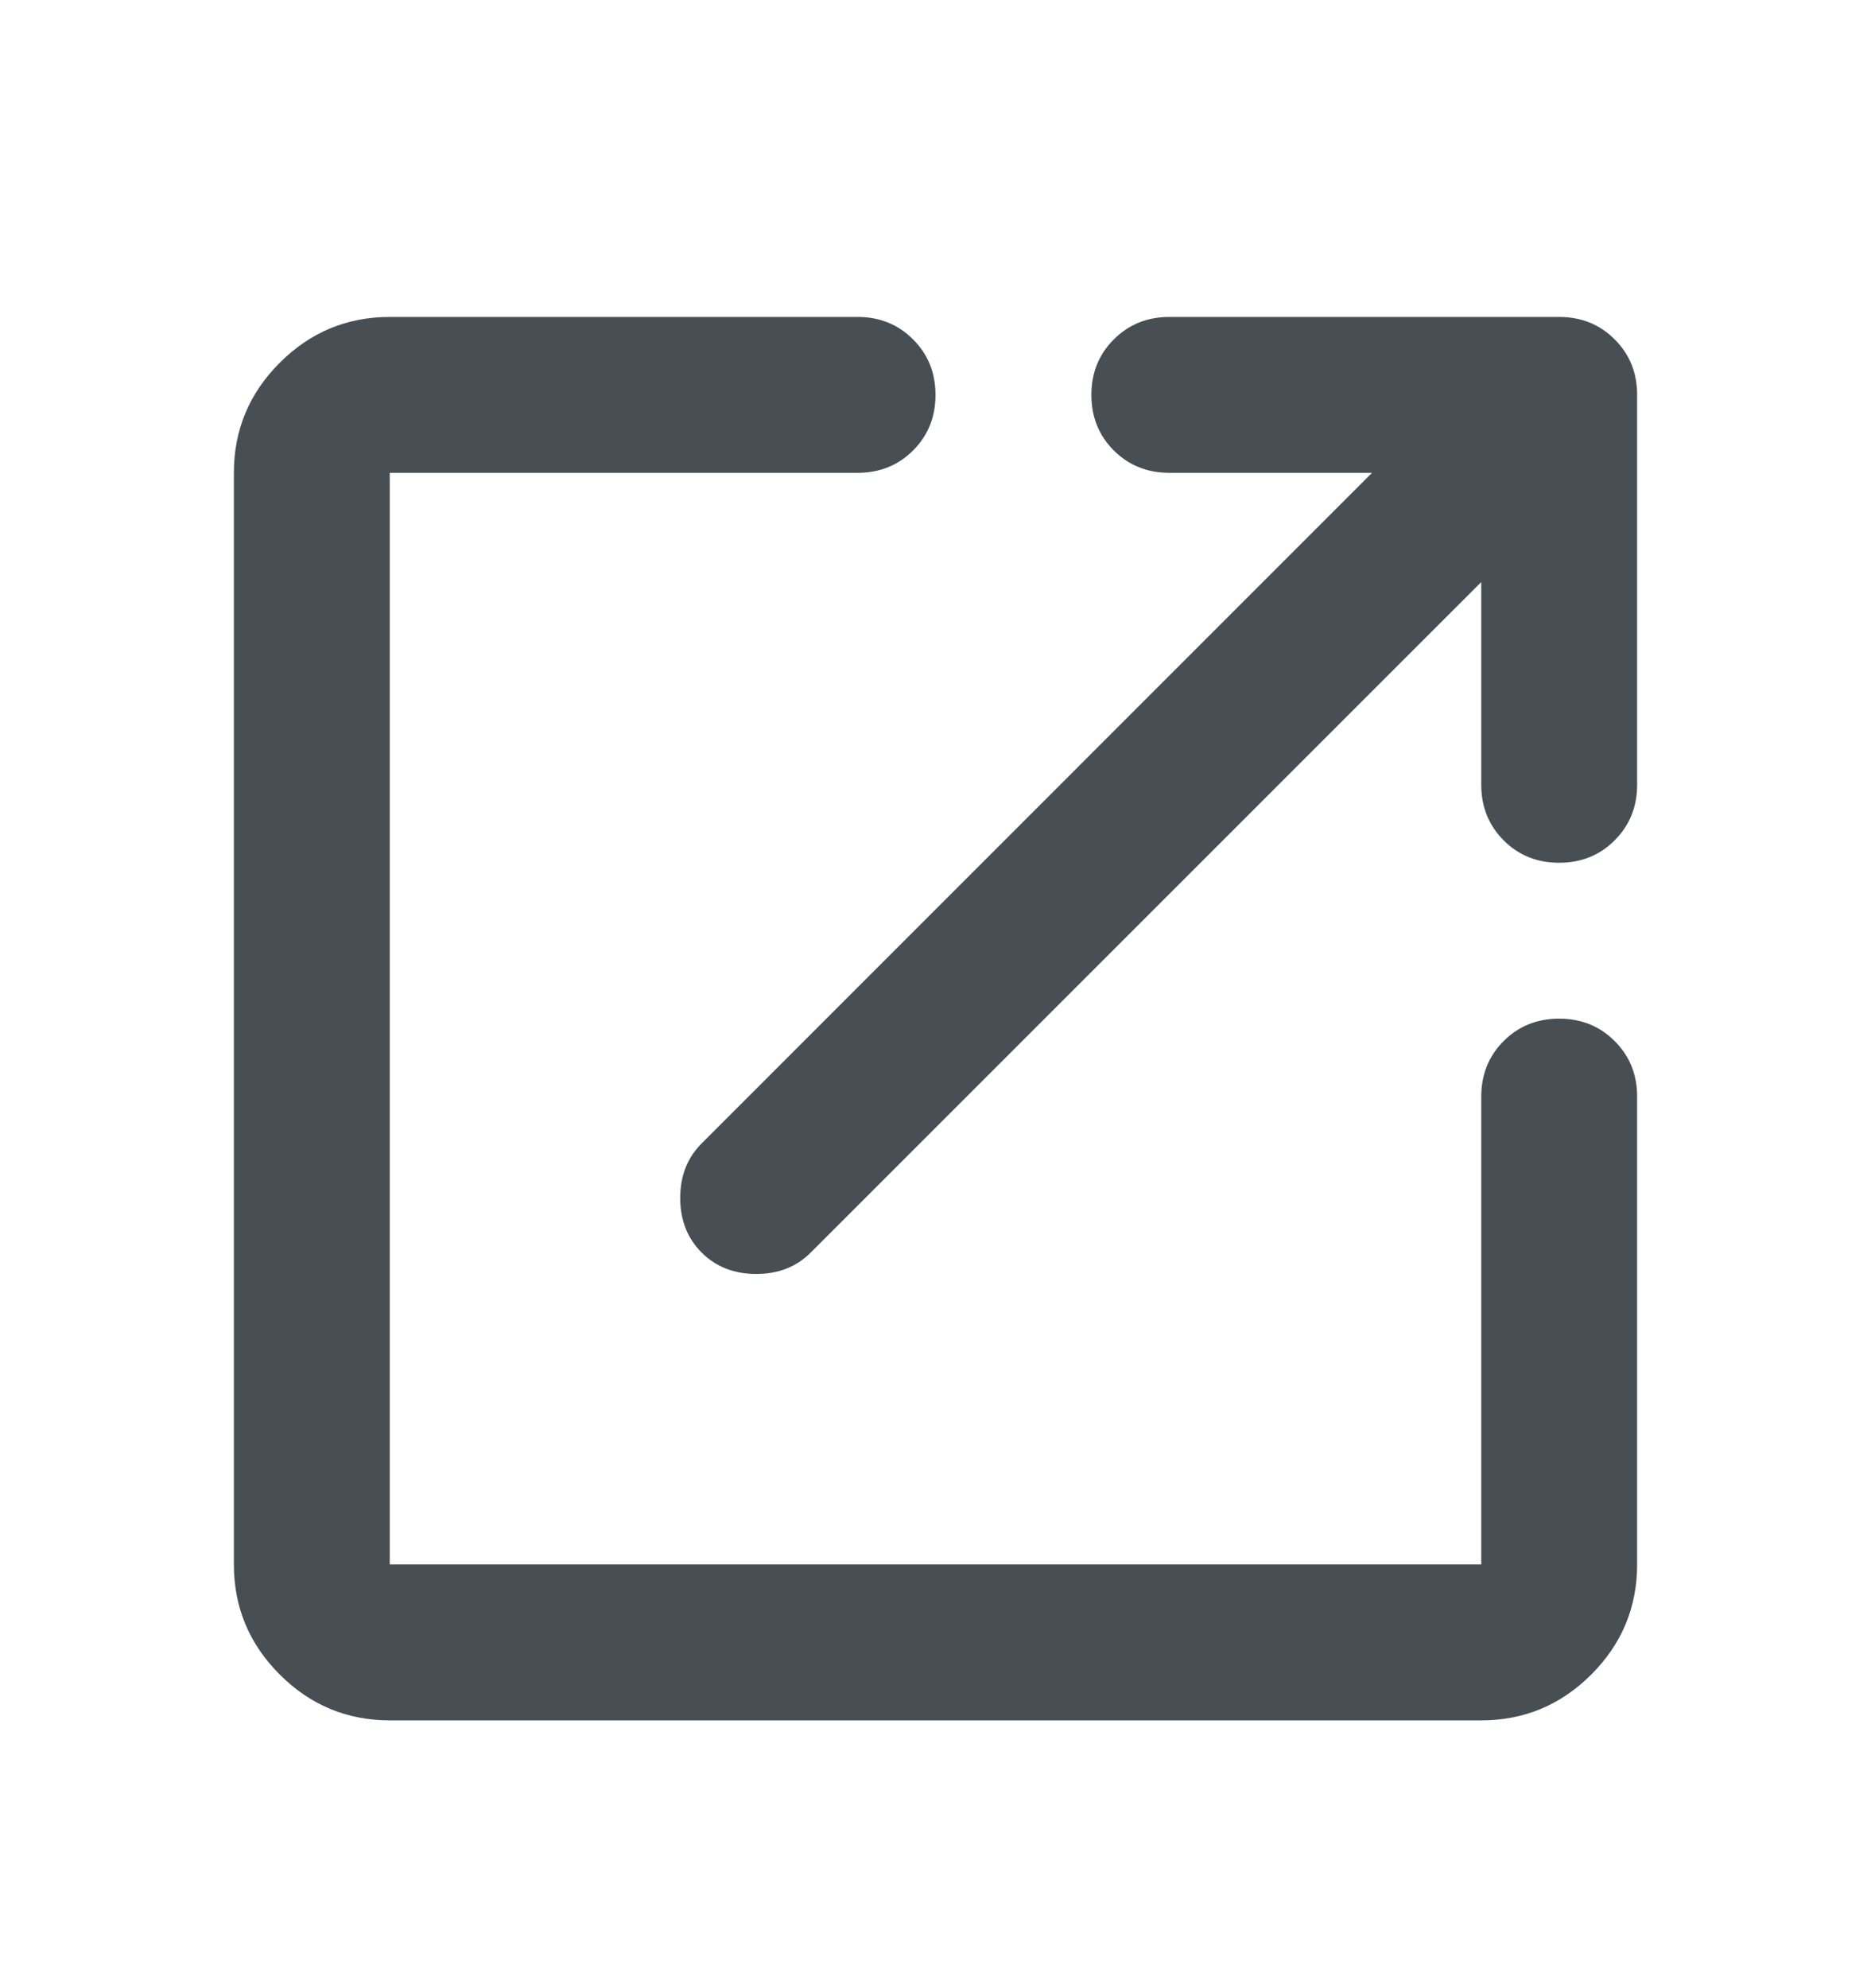 <svg width="16" height="17" viewBox="0 0 16 17" fill="none" xmlns="http://www.w3.org/2000/svg">
<g id="Material Icon Open (1) 1">
<path id="Vector" d="M3.333 14.71C2.967 14.71 2.653 14.579 2.392 14.318C2.131 14.057 2 13.743 2 13.377V4.043C2 3.677 2.131 3.363 2.392 3.102C2.653 2.841 2.967 2.71 3.333 2.71H7.333C7.522 2.71 7.681 2.774 7.808 2.902C7.936 3.029 8 3.188 8 3.377C8 3.566 7.936 3.724 7.808 3.852C7.681 3.979 7.522 4.043 7.333 4.043H3.333V13.377H12.667V9.377C12.667 9.188 12.731 9.029 12.858 8.902C12.986 8.774 13.144 8.71 13.333 8.71C13.522 8.71 13.681 8.774 13.808 8.902C13.936 9.029 14 9.188 14 9.377V13.377C14 13.743 13.869 14.057 13.608 14.318C13.347 14.579 13.033 14.71 12.667 14.71H3.333ZM12.667 4.977L6.933 10.71C6.811 10.832 6.656 10.893 6.467 10.893C6.278 10.893 6.122 10.832 6 10.71C5.878 10.588 5.817 10.432 5.817 10.243C5.817 10.054 5.878 9.899 6 9.777L11.733 4.043H10C9.811 4.043 9.653 3.979 9.525 3.852C9.397 3.724 9.333 3.566 9.333 3.377C9.333 3.188 9.397 3.029 9.525 2.902C9.653 2.774 9.811 2.71 10 2.71H13.333C13.522 2.71 13.681 2.774 13.808 2.902C13.936 3.029 14 3.188 14 3.377V6.71C14 6.899 13.936 7.057 13.808 7.185C13.681 7.313 13.522 7.377 13.333 7.377C13.144 7.377 12.986 7.313 12.858 7.185C12.731 7.057 12.667 6.899 12.667 6.71V4.977Z" fill="#474E54"/>
</g>
</svg>

